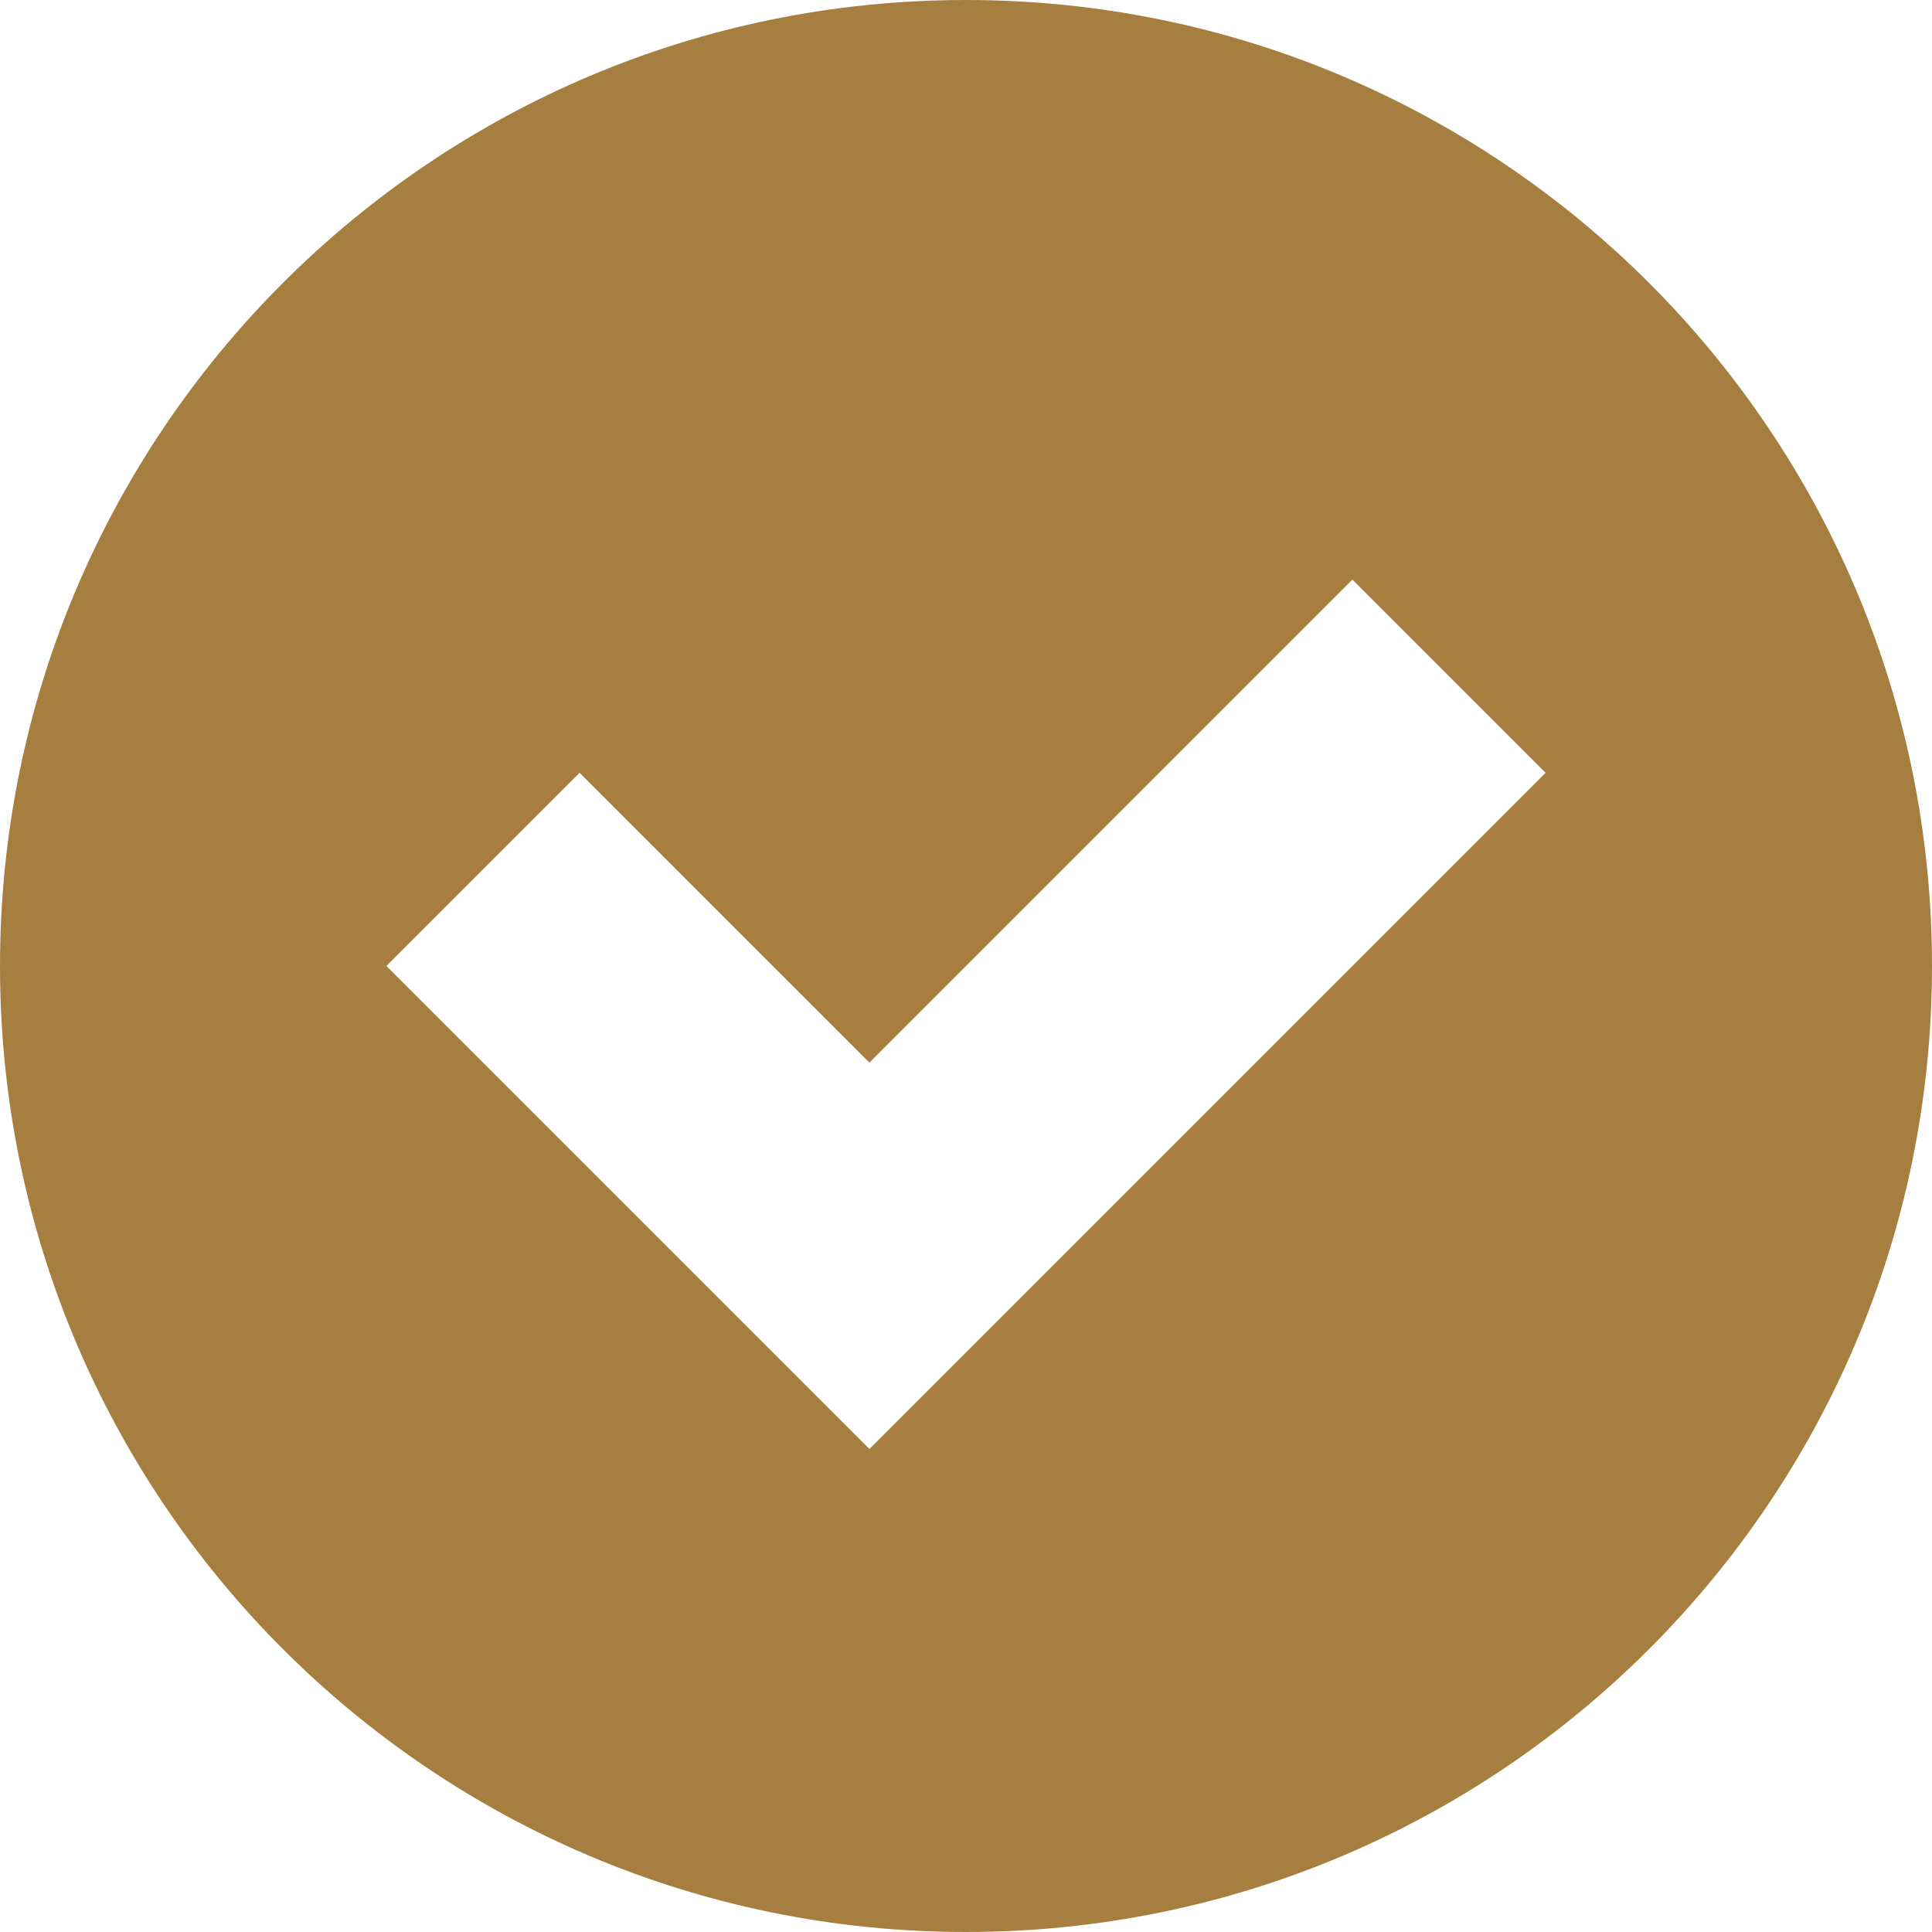 <svg width="24" height="24" viewBox="0 0 24 24" fill="none" xmlns="http://www.w3.org/2000/svg">
<g clip-path="url(#clip0_381_438)">
<path d="M12 24C5.372 24 0 18.628 0 12C0 5.372 5.372 0 12 0C18.628 0 24 5.372 24 12C24 18.628 18.628 24 12 24ZM7.2 9.6L4.8 12L10.8 18L19.2 9.6L16.8 7.2L10.8 13.2L7.2 9.6Z" fill="#a67f40"/>
</g>
<defs>
<clipPath id="clip0_381_438">
<rect width="24" height="24" fill="white"/>
</clipPath>
</defs>
</svg>
